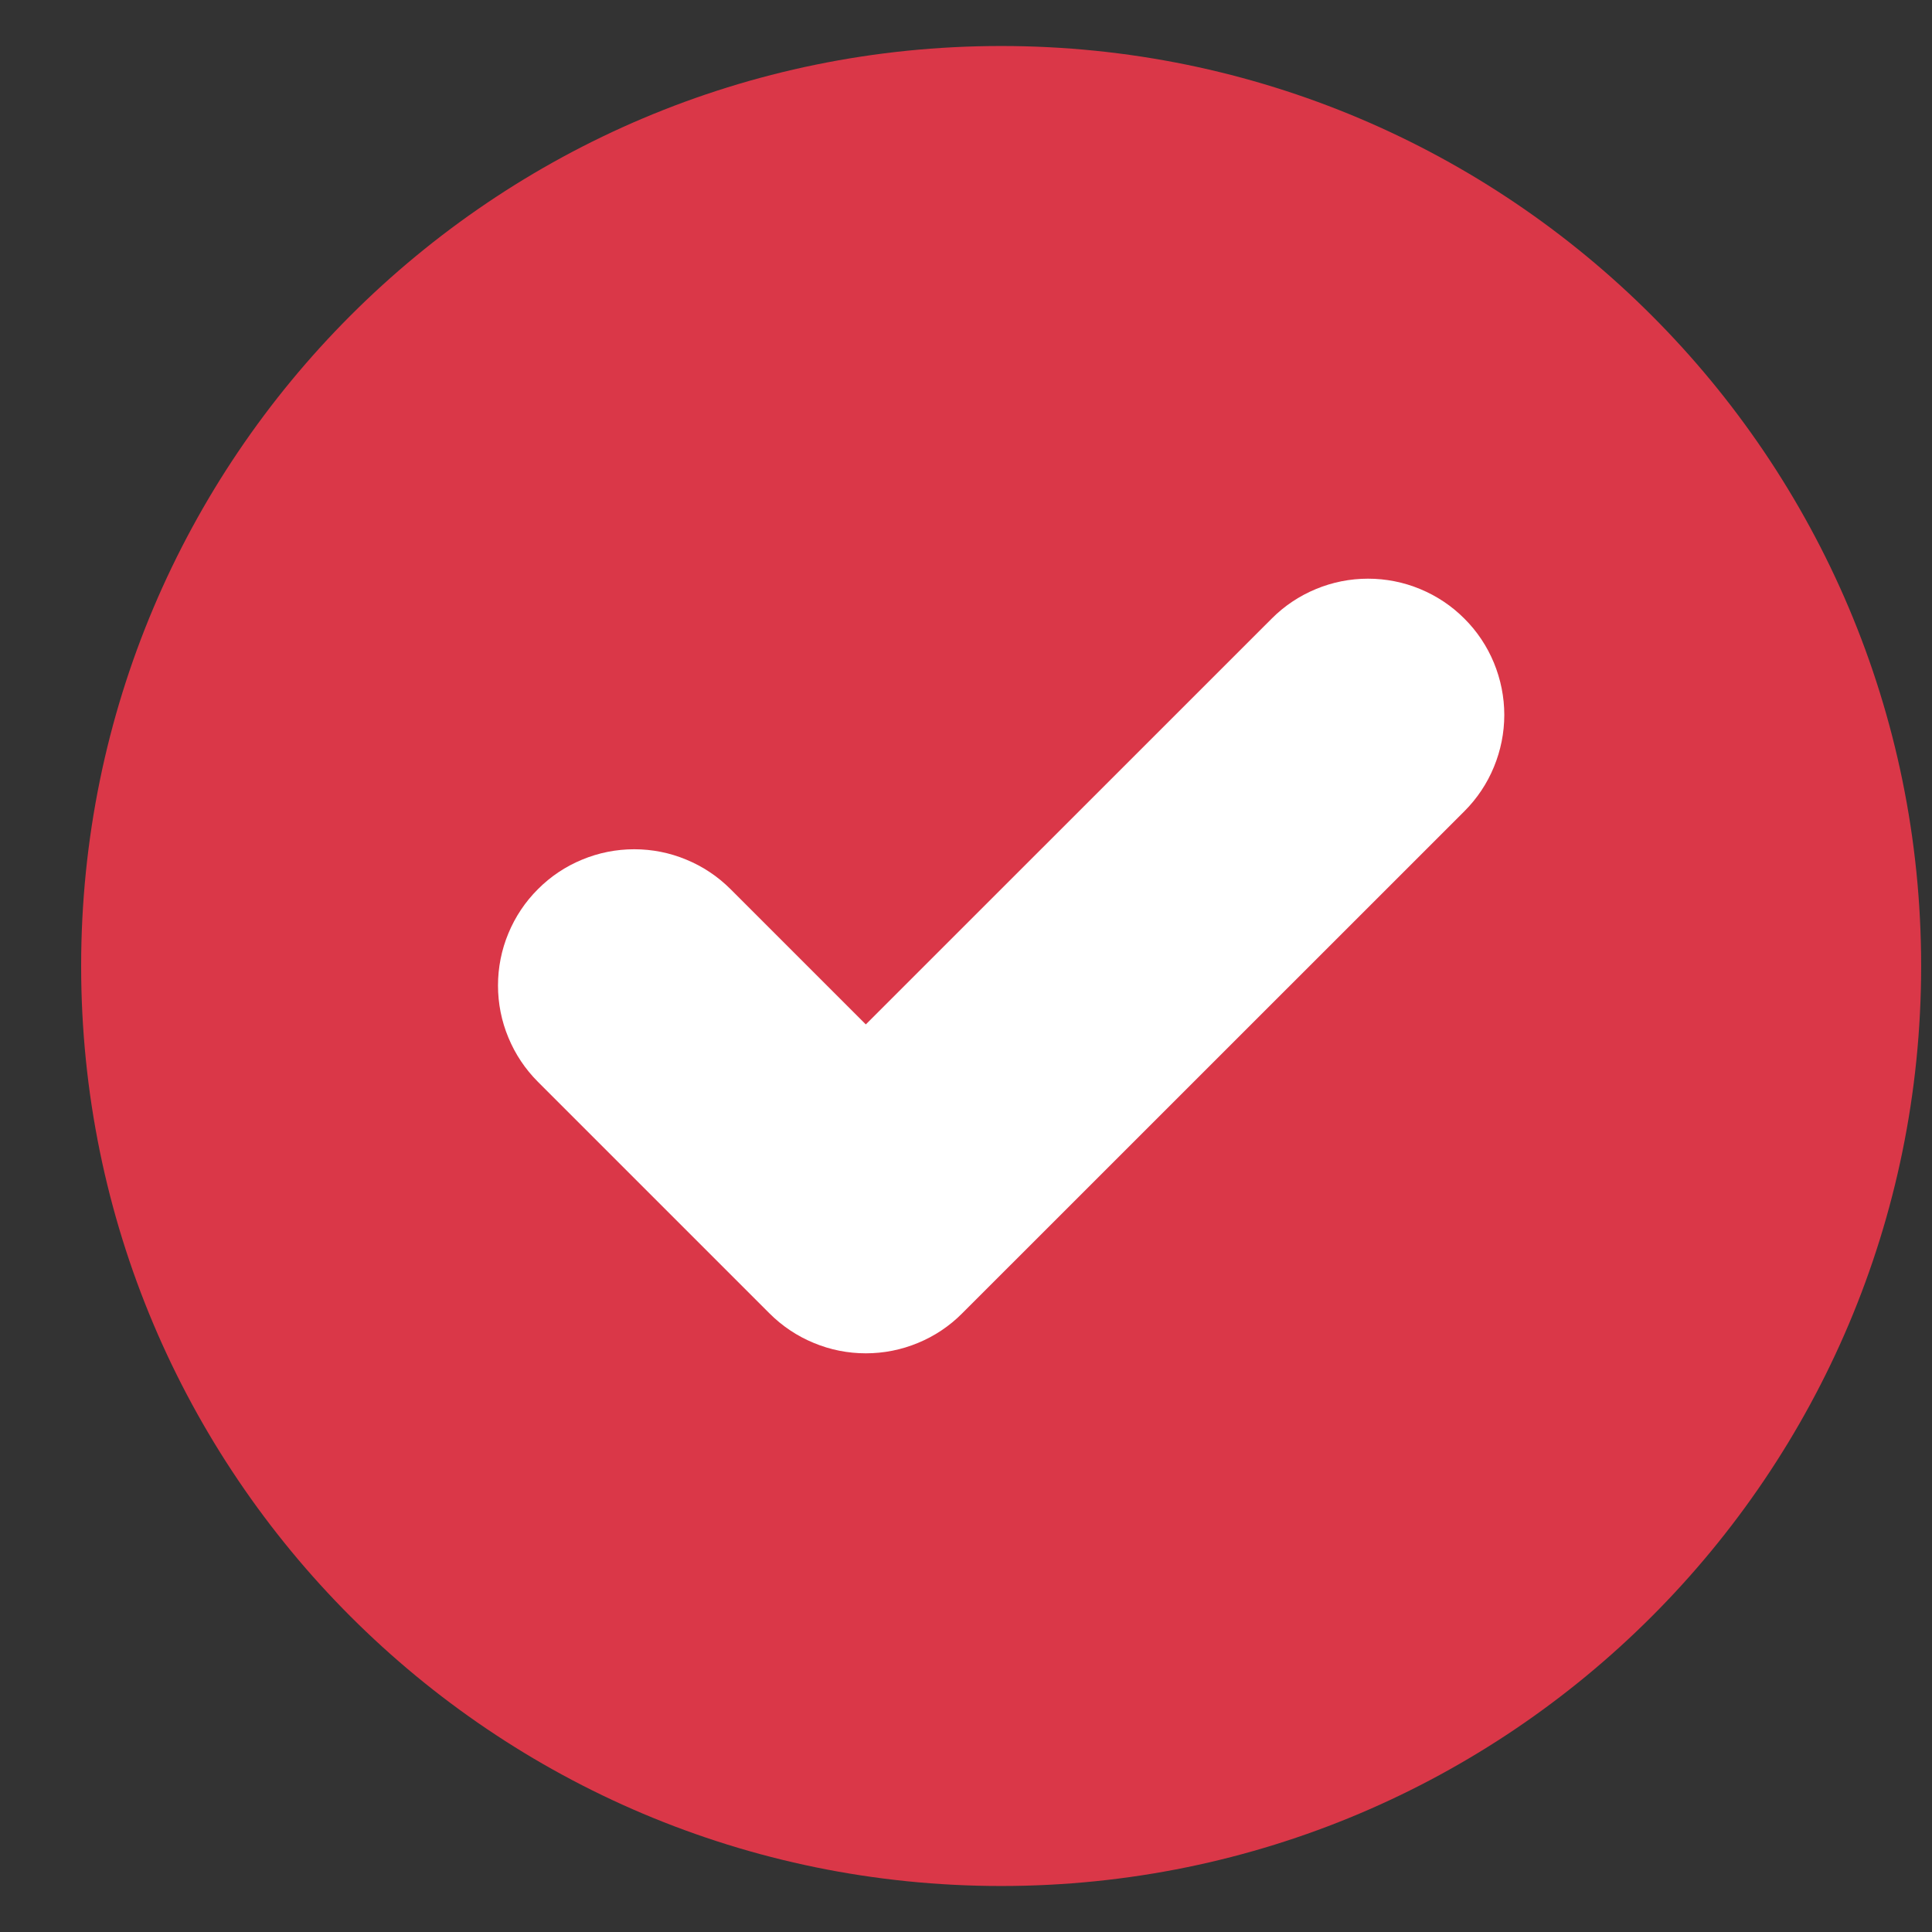<svg width="21" height="21" viewBox="0 0 21 21" fill="none" xmlns="http://www.w3.org/2000/svg">
<rect x="0" y="0" width="21" height="21" fill="#333333" stroke="none"/>
<g clip-path="url(#clip0_4401_1247)">
<path d="M10.882 20.5C16.405 20.5 20.882 16.023 20.882 10.5C20.882 4.977 16.405 0.5 10.882 0.5C5.359 0.5 0.882 4.977 0.882 10.5C0.882 16.023 5.359 20.5 10.882 20.5Z" fill="#DA3748"/>
<path d="M15.917 6.724C15.78 6.586 15.616 6.477 15.437 6.403C15.257 6.328 15.064 6.29 14.87 6.29C14.675 6.29 14.483 6.328 14.303 6.403C14.124 6.477 13.96 6.586 13.823 6.724L9.411 11.135L7.941 9.665C7.803 9.527 7.64 9.418 7.46 9.344C7.281 9.269 7.088 9.231 6.894 9.231C6.699 9.231 6.507 9.269 6.327 9.344C6.147 9.418 5.984 9.527 5.847 9.665C5.709 9.802 5.6 9.966 5.526 10.145C5.451 10.325 5.413 10.517 5.413 10.712C5.413 10.906 5.451 11.099 5.526 11.278C5.6 11.458 5.709 11.621 5.847 11.759L8.364 14.276C8.502 14.414 8.665 14.523 8.845 14.597C9.024 14.672 9.217 14.71 9.411 14.71C9.606 14.71 9.798 14.672 9.978 14.597C10.158 14.523 10.321 14.414 10.458 14.276L15.917 8.818C16.055 8.68 16.164 8.517 16.238 8.337C16.312 8.158 16.351 7.965 16.351 7.771C16.351 7.576 16.312 7.384 16.238 7.204C16.164 7.025 16.055 6.861 15.917 6.724Z" fill="white"/>
</g>
<defs>
<clipPath id="clip0_4401_1247">
<rect width="20" height="20" fill="white" transform="translate(0.882 0.5)"/>
</clipPath>
</defs>
</svg>
